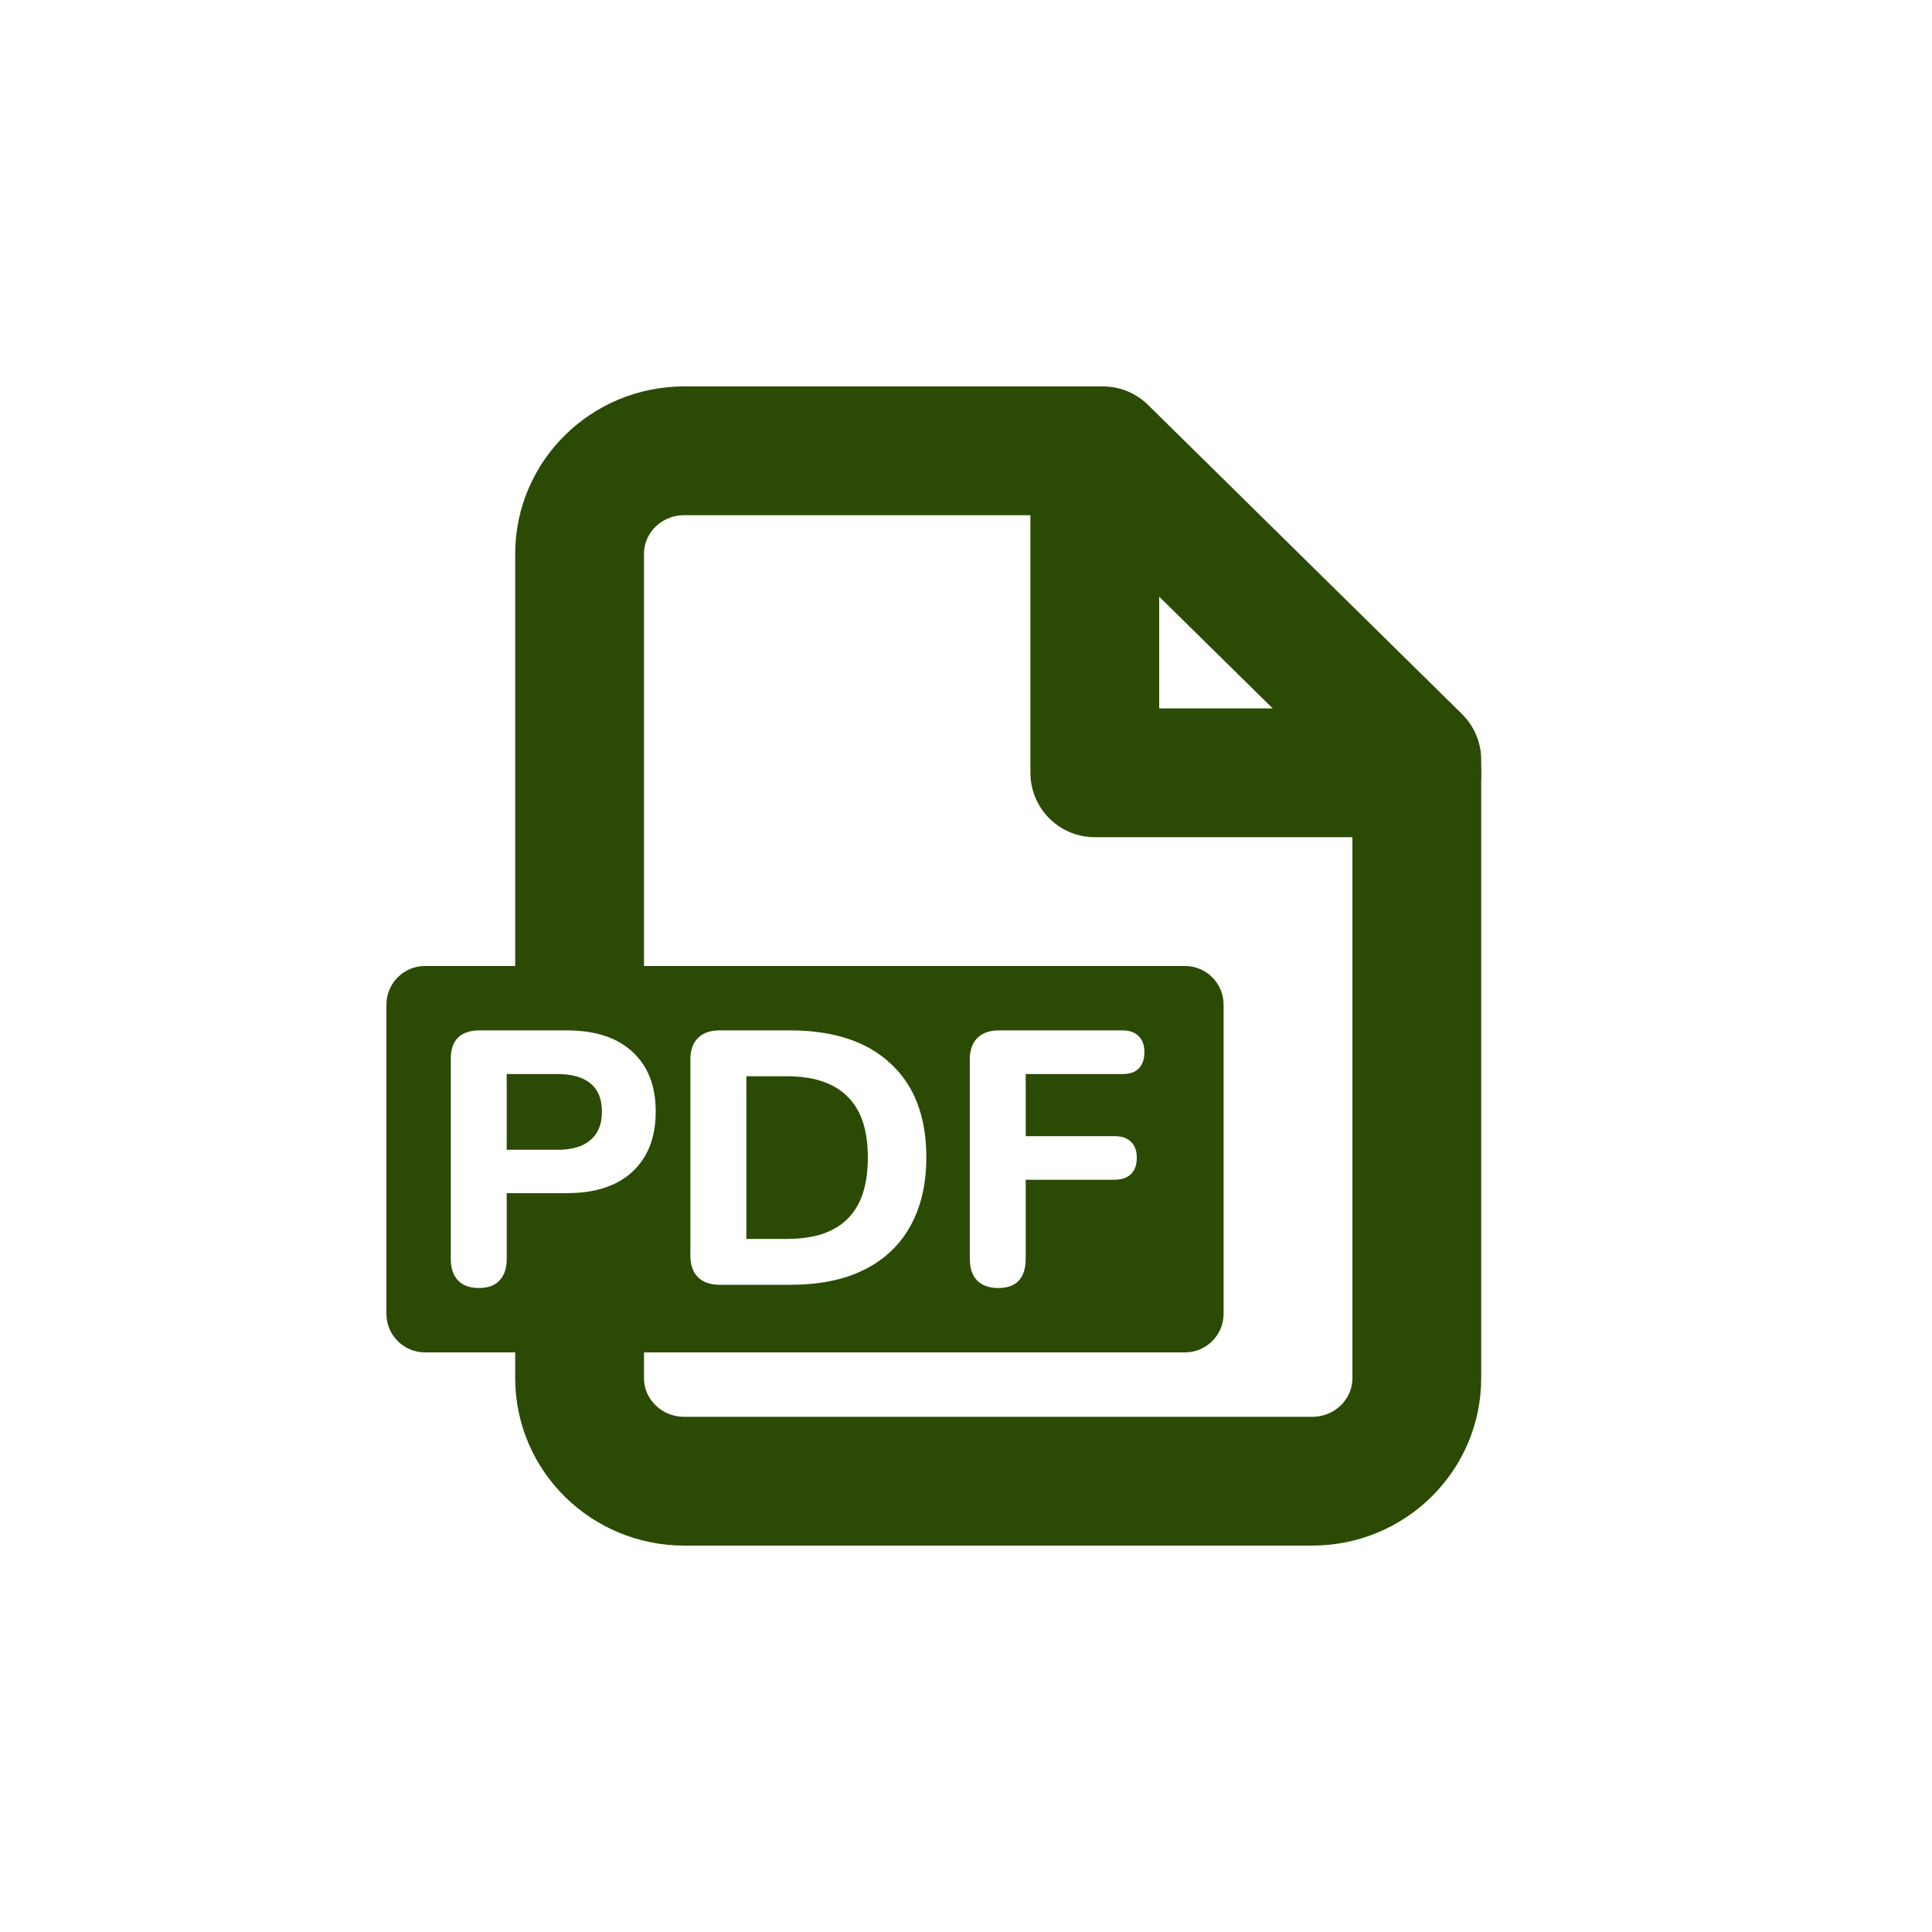 <svg width="30" height="30" viewBox="0 0 30 30" fill="none" xmlns="http://www.w3.org/2000/svg">
<path d="M9 15V8.6C9 7.716 9.728 7 10.625 7H17.125L22 11.8V21.4C22 22.284 21.273 23 20.375 23H10.625C9.728 23 9 22.284 9 21.4V21" stroke="#2B4B04" stroke-width="2" stroke-linecap="round" stroke-linejoin="round"/>
<path d="M17 7V12H22" stroke="#2B4B04" stroke-width="2" stroke-linecap="round" stroke-linejoin="round"/>
<path fill-rule="evenodd" clip-rule="evenodd" d="M6.6 15C6.269 15 6 15.269 6 15.6V20.4C6 20.731 6.269 21 6.6 21H18.4C18.731 21 19 20.731 19 20.4V15.6C19 15.269 18.731 15 18.4 15H6.6ZM7.112 19.882C7.187 19.961 7.295 20 7.437 20C7.579 20 7.685 19.961 7.756 19.882C7.831 19.804 7.868 19.694 7.868 19.552V18.527H8.804C9.245 18.527 9.585 18.415 9.824 18.191C10.063 17.966 10.182 17.656 10.182 17.261C10.182 16.865 10.063 16.556 9.824 16.336C9.585 16.112 9.245 16 8.804 16H7.443C7.301 16 7.19 16.037 7.112 16.112C7.037 16.187 7 16.297 7 16.443V19.552C7 19.694 7.037 19.804 7.112 19.882ZM8.658 17.854H7.868V16.678H8.658C8.882 16.678 9.052 16.726 9.168 16.823C9.288 16.921 9.347 17.066 9.347 17.261C9.347 17.455 9.288 17.602 9.168 17.703C9.052 17.804 8.882 17.854 8.658 17.854ZM11.174 19.95C11.028 19.95 10.916 19.91 10.838 19.832C10.759 19.753 10.72 19.642 10.72 19.496V16.454C10.72 16.308 10.759 16.196 10.838 16.118C10.916 16.039 11.028 16 11.174 16H12.267C12.943 16 13.463 16.172 13.829 16.515C14.199 16.855 14.384 17.341 14.384 17.972C14.384 18.289 14.336 18.571 14.239 18.818C14.145 19.061 14.009 19.266 13.829 19.434C13.65 19.602 13.43 19.731 13.168 19.821C12.907 19.907 12.606 19.95 12.267 19.95H11.174ZM11.589 19.238H12.216C12.429 19.238 12.614 19.212 12.771 19.16C12.928 19.107 13.058 19.029 13.163 18.924C13.267 18.82 13.346 18.689 13.398 18.532C13.45 18.372 13.476 18.185 13.476 17.972C13.476 17.546 13.37 17.231 13.157 17.025C12.948 16.816 12.634 16.712 12.216 16.712H11.589V19.238ZM15.171 19.882C15.249 19.961 15.359 20 15.501 20C15.785 20 15.927 19.847 15.927 19.541V18.319H17.305C17.417 18.319 17.503 18.289 17.563 18.23C17.623 18.17 17.652 18.086 17.652 17.978C17.652 17.869 17.623 17.787 17.563 17.731C17.503 17.671 17.417 17.642 17.305 17.642H15.927V16.678H17.428C17.541 16.678 17.625 16.65 17.68 16.594C17.74 16.534 17.77 16.448 17.77 16.336C17.77 16.228 17.74 16.146 17.68 16.09C17.625 16.03 17.541 16 17.428 16H15.512C15.367 16 15.255 16.039 15.176 16.118C15.098 16.196 15.059 16.308 15.059 16.454V19.541C15.059 19.69 15.096 19.804 15.171 19.882Z" fill="#2B4B04"/>
</svg>
